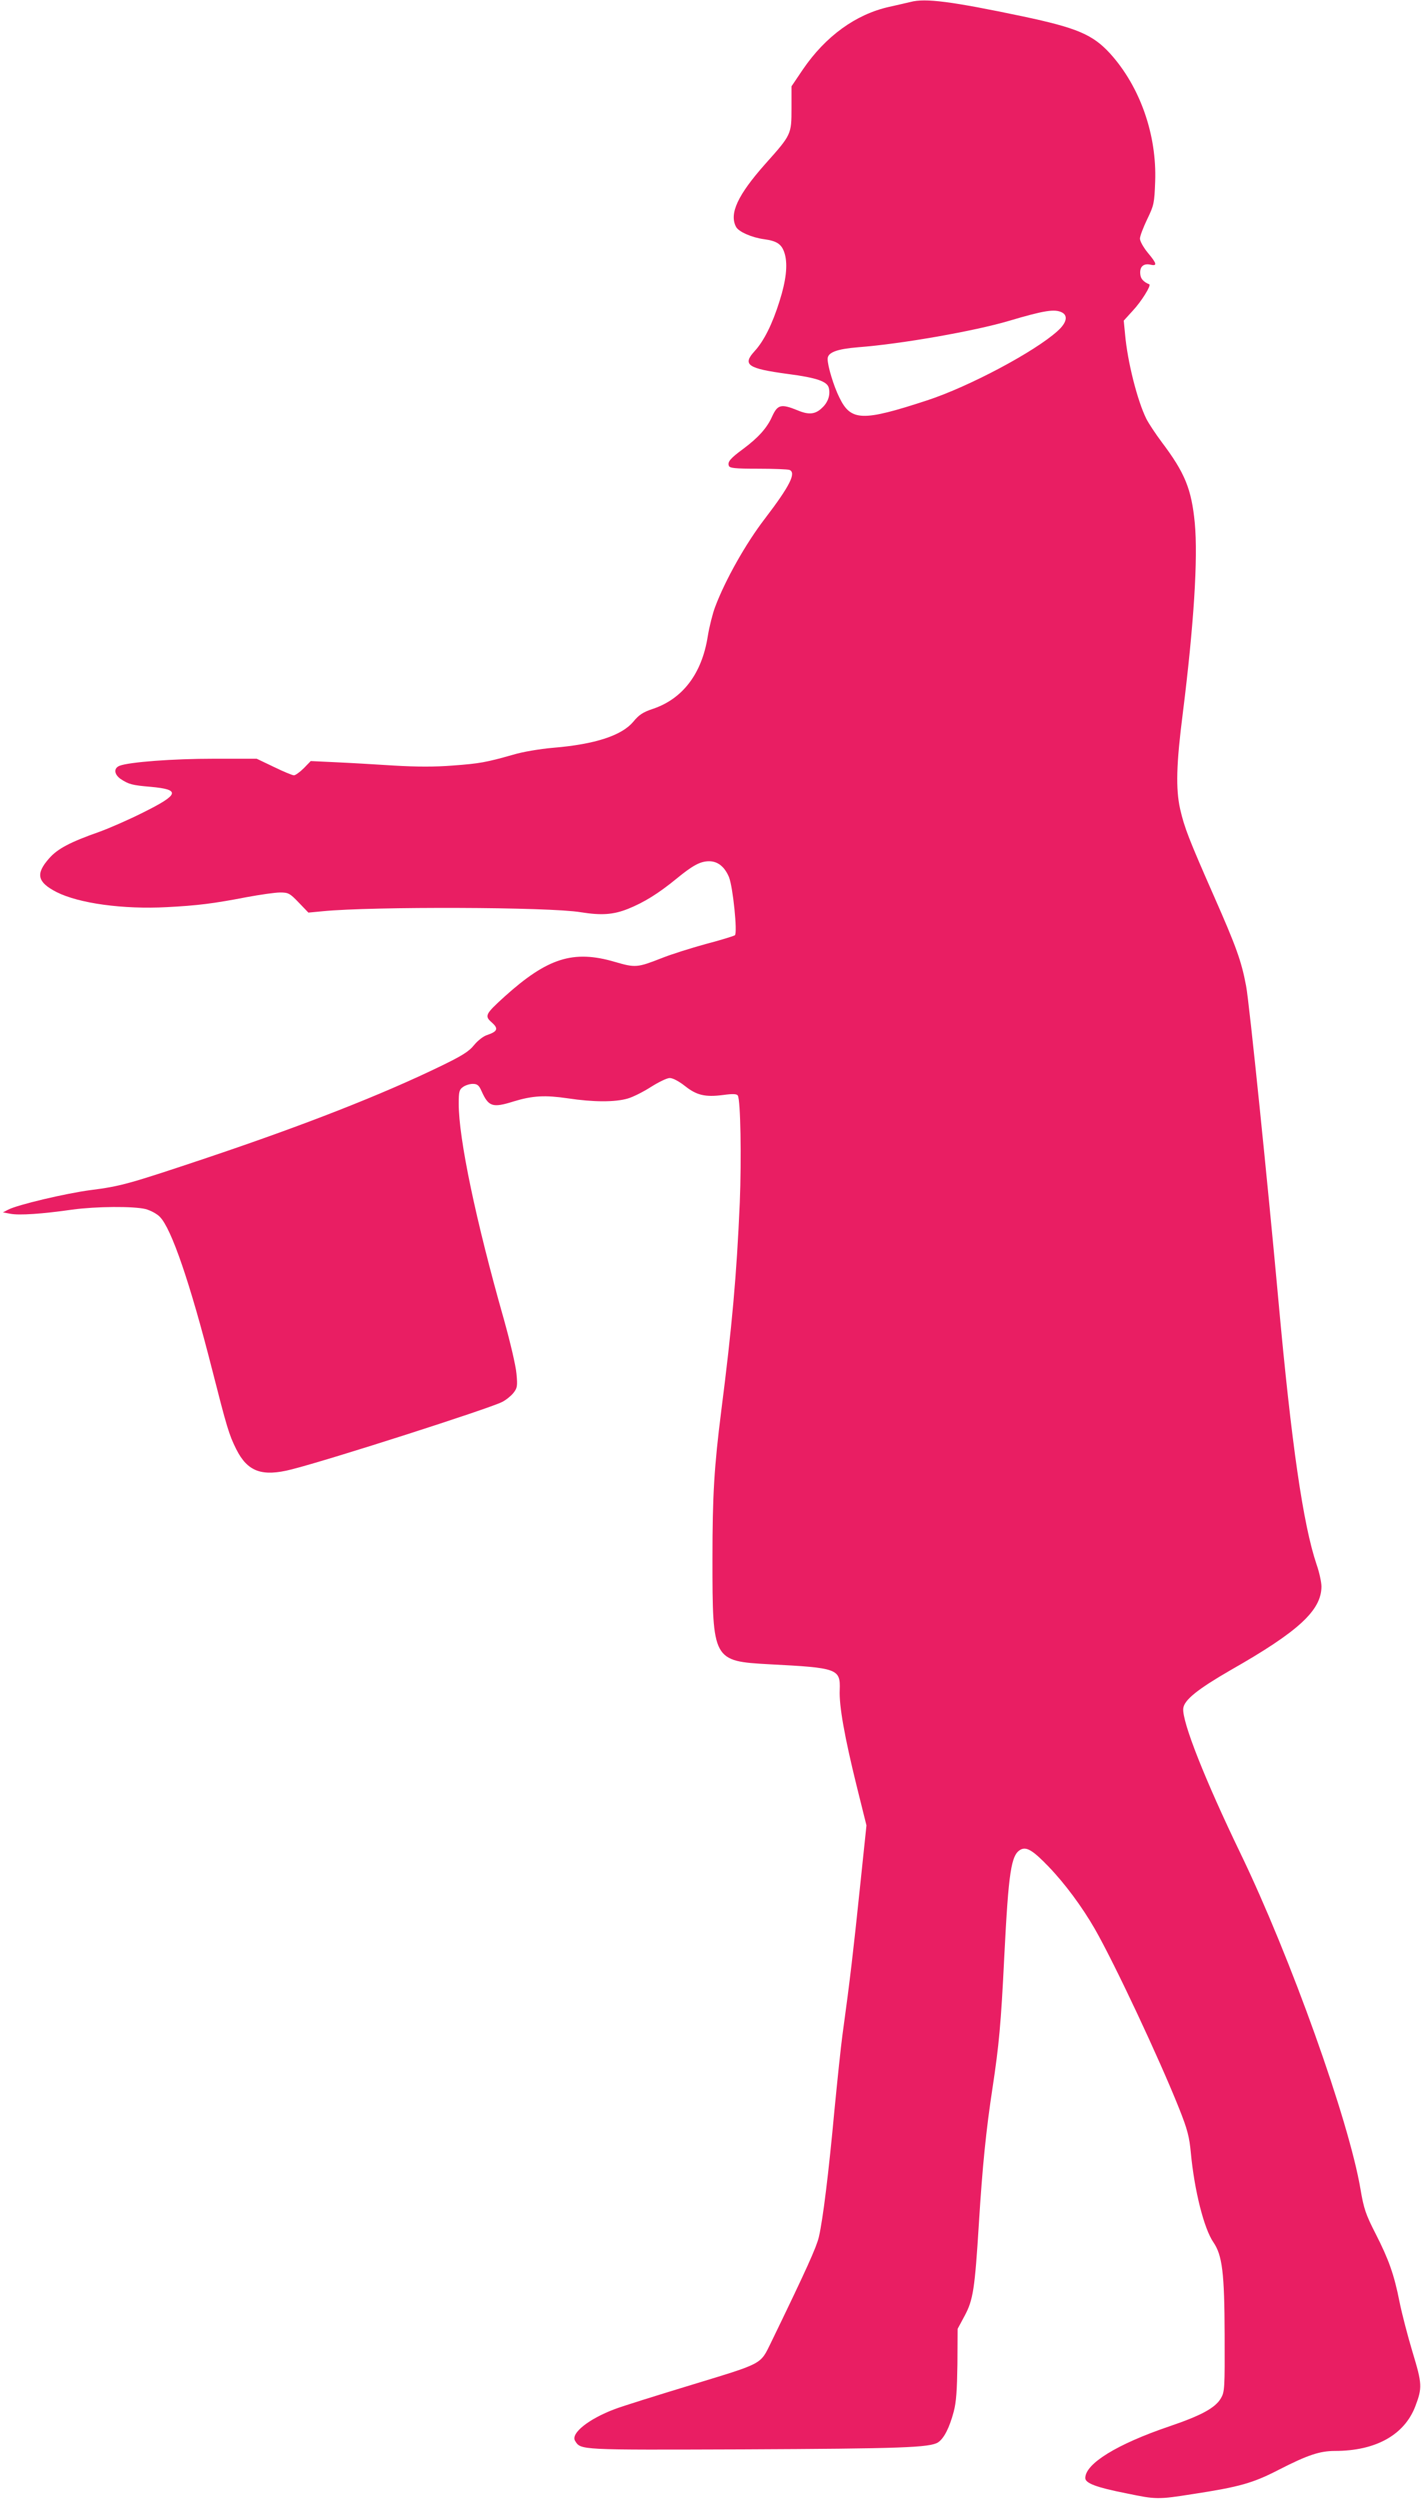 <?xml version="1.0" standalone="no"?>
<!DOCTYPE svg PUBLIC "-//W3C//DTD SVG 20010904//EN"
 "http://www.w3.org/TR/2001/REC-SVG-20010904/DTD/svg10.dtd">
<svg version="1.0" xmlns="http://www.w3.org/2000/svg"
 width="728pt" height="1280pt" viewBox="0 0 728 1280"
 preserveAspectRatio="xMidYMid meet">
<g transform="translate(0,1280) scale(0.1,-0.1)"
fill="#e91e63" stroke="none">
<path d="M4665 12790 c-16 -4 -65 -15 -109 -25 -172 -38 -327 -151 -443 -321
l-58 -86 0 -112 c0 -135 -1 -136 -134 -285 -142 -160 -186 -255 -150 -323 14
-25 79 -54 144 -63 68 -9 92 -27 106 -77 15 -56 6 -135 -27 -239 -37 -119 -81
-206 -128 -257 -64 -70 -37 -89 171 -117 146 -19 201 -38 209 -71 9 -34 -3
-72 -31 -99 -36 -37 -70 -41 -129 -16 -84 34 -102 30 -130 -31 -26 -59 -71
-109 -149 -167 -64 -47 -81 -66 -73 -86 4 -12 30 -15 150 -15 79 0 151 -3 160
-6 37 -14 3 -82 -127 -252 -96 -125 -201 -311 -253 -449 -13 -34 -30 -102 -38
-151 -30 -192 -129 -321 -282 -372 -51 -17 -71 -31 -99 -65 -59 -71 -195 -116
-411 -134 -69 -6 -158 -21 -207 -36 -134 -38 -170 -45 -308 -55 -87 -7 -185
-7 -302 0 -94 6 -229 14 -298 17 l-127 6 -36 -37 c-20 -20 -43 -36 -50 -36 -8
0 -54 19 -103 43 l-88 42 -220 0 c-210 0 -432 -17 -482 -36 -31 -12 -29 -43 4
-67 42 -28 60 -33 156 -41 153 -14 146 -39 -39 -131 -71 -36 -172 -80 -224
-99 -151 -53 -215 -87 -258 -136 -71 -80 -61 -122 38 -173 115 -58 341 -89
565 -77 155 8 237 18 408 51 70 13 147 24 172 24 42 0 50 -4 95 -51 l50 -52
73 7 c255 25 1163 22 1322 -5 106 -17 166 -13 242 17 82 33 155 78 248 154 84
69 123 90 168 90 45 0 80 -29 102 -82 20 -51 44 -284 30 -297 -6 -4 -73 -25
-150 -45 -76 -21 -178 -53 -225 -72 -125 -49 -135 -50 -241 -19 -212 62 -344
20 -564 -178 -99 -90 -104 -99 -65 -133 35 -31 29 -46 -25 -64 -19 -6 -48 -29
-66 -51 -25 -32 -61 -55 -173 -109 -299 -145 -694 -300 -1191 -467 -409 -137
-446 -147 -602 -167 -128 -17 -373 -75 -421 -100 l-27 -14 38 -7 c44 -9 163
-1 316 21 125 17 315 18 377 3 25 -7 58 -24 73 -40 59 -59 155 -339 267 -779
76 -298 87 -336 124 -410 58 -116 132 -143 284 -104 198 50 1008 310 1078 345
20 10 46 31 58 46 20 25 22 36 16 98 -3 40 -32 163 -65 281 -143 503 -231 923
-231 1103 0 61 3 72 22 85 12 9 35 16 50 16 23 0 32 -7 45 -37 36 -80 56 -87
164 -53 98 30 162 33 278 16 131 -20 243 -20 307 -1 28 8 81 35 120 60 38 24
81 45 95 45 16 0 46 -16 77 -40 60 -48 104 -59 196 -47 50 7 71 6 76 -3 14
-22 19 -323 10 -548 -16 -371 -40 -637 -95 -1067 -36 -285 -45 -429 -45 -759
0 -519 2 -522 293 -538 348 -18 363 -23 359 -131 -4 -80 25 -242 87 -493 l50
-201 -35 -334 c-32 -307 -49 -456 -88 -739 -8 -58 -26 -231 -41 -385 -29 -315
-59 -561 -80 -650 -12 -51 -61 -161 -245 -540 -56 -114 -38 -104 -405 -216
-181 -55 -360 -111 -396 -125 -133 -50 -226 -124 -203 -162 30 -48 16 -47 859
-44 813 4 959 9 1001 36 30 20 58 74 80 157 13 48 17 109 19 244 l1 180 36 67
c44 82 52 138 73 473 18 292 37 480 70 695 33 219 43 324 60 670 22 437 35
523 84 549 30 16 63 -4 142 -86 84 -87 173 -207 239 -322 101 -177 329 -662
431 -918 43 -108 52 -144 60 -228 18 -191 67 -386 115 -456 46 -67 57 -156 58
-474 1 -275 0 -292 -19 -325 -29 -50 -102 -89 -264 -144 -268 -91 -431 -191
-431 -265 0 -26 57 -48 210 -78 154 -32 161 -32 340 -4 241 37 309 56 446 127
143 73 206 94 283 94 209 0 356 82 412 229 36 95 35 114 -14 276 -25 83 -55
198 -67 258 -28 142 -56 219 -124 352 -49 96 -59 125 -76 225 -59 351 -358
1188 -615 1720 -182 377 -300 675 -293 742 4 43 74 99 244 197 348 198 463
305 464 427 0 22 -11 73 -25 113 -69 204 -129 619 -195 1346 -54 594 -150
1533 -166 1616 -24 127 -49 198 -166 463 -129 293 -150 348 -172 443 -23 104
-20 229 14 494 56 448 78 790 61 971 -17 174 -50 256 -170 415 -32 43 -67 96
-78 118 -46 92 -97 294 -109 432 l-7 71 49 54 c41 44 93 127 82 132 -29 12
-44 28 -46 50 -5 39 15 58 50 51 38 -9 36 4 -12 61 -22 27 -40 59 -40 72 0 13
17 57 37 99 35 72 37 83 41 193 9 241 -78 487 -231 656 -89 97 -169 131 -447
190 -367 77 -499 94 -575 74z m776 -1590 c32 -17 23 -54 -23 -95 -117 -106
-454 -285 -668 -355 -333 -109 -391 -107 -450 15 -29 58 -60 161 -60 197 0 33
46 51 158 60 222 17 596 83 771 135 182 54 235 62 272 43z"/>
</g>
</svg>
